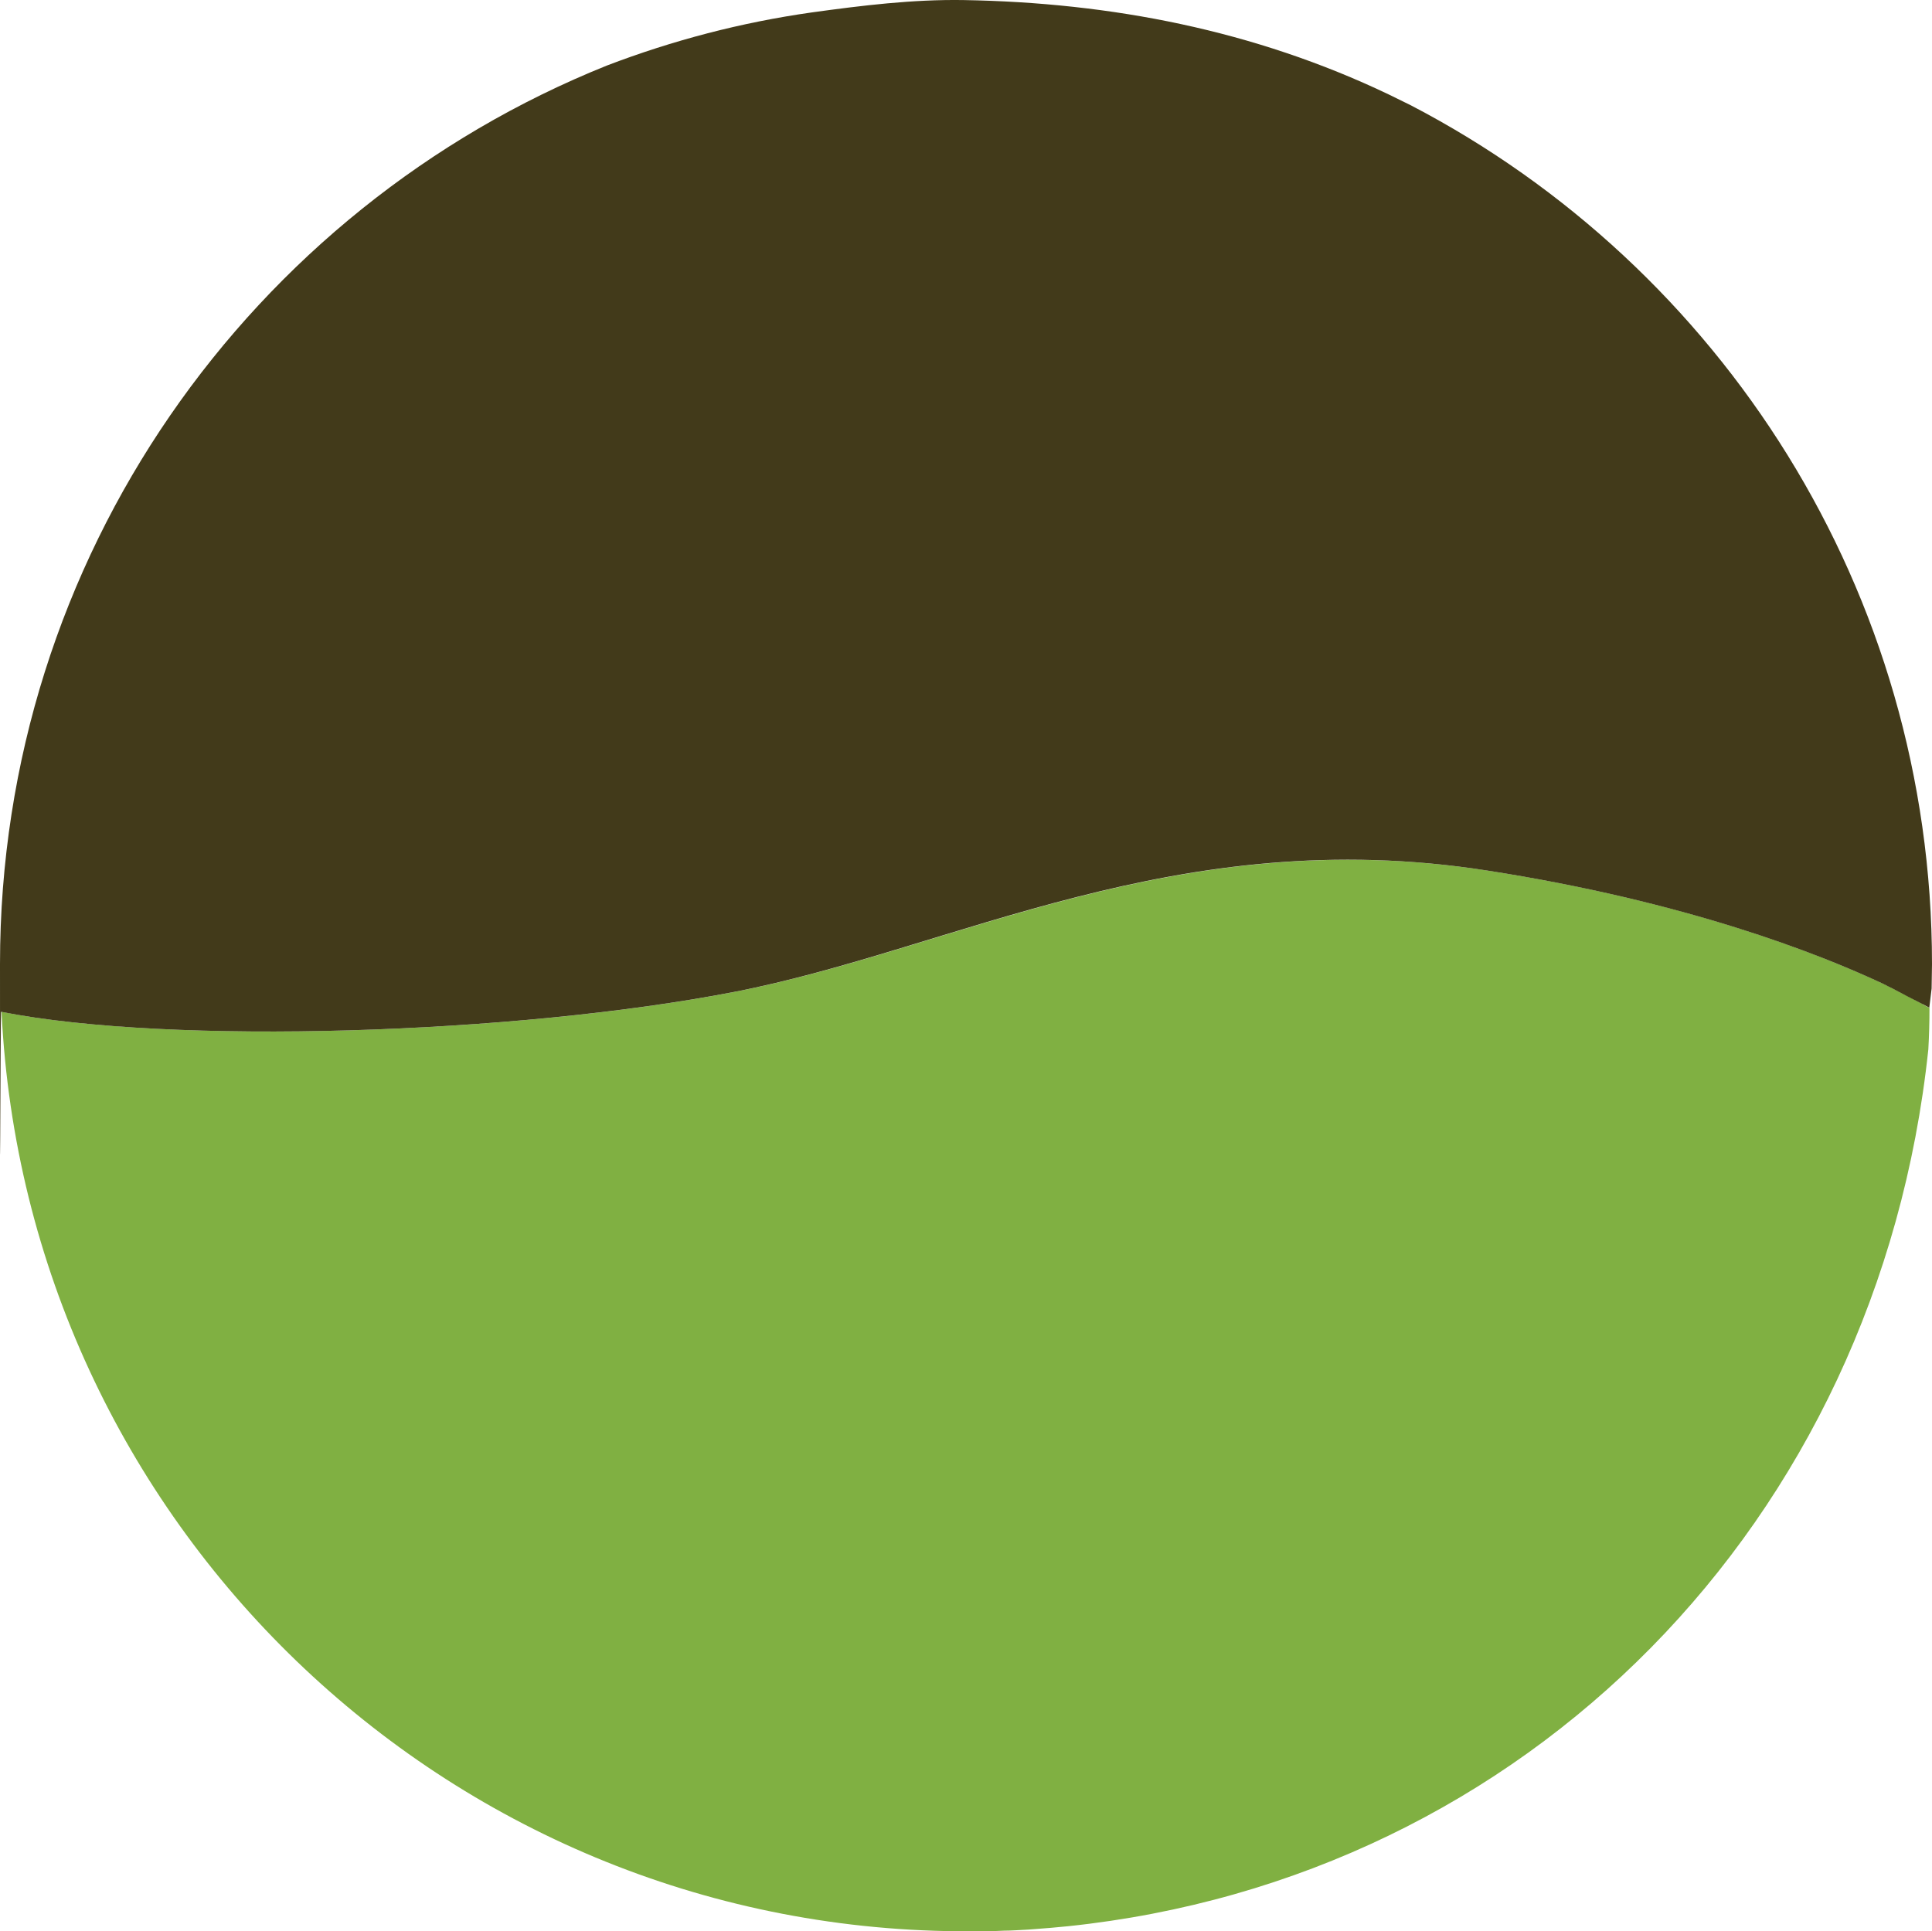<?xml version="1.0" encoding="UTF-8"?><svg id="b" xmlns="http://www.w3.org/2000/svg" viewBox="0 0 1000.2 999.93"><defs><style>.d{fill:#423a1a;}.e{fill:#80b042;}</style></defs><g id="c"><path class="e" d="M995.7,520.03l-15.6-8.1-5.2-2.6c-33.5-15.7-102-42.6-204.9-58.6-160.8-25-276.2,40.9-389.6,62.8-113.4,22-291.6,27.7-379.4,10.4h-.2c12.8,263.8,229.4,473.9,495.4,476h14.4c3,0,6.1-.2,9.1-.3,2,0,4.1-.1,6.1-.2,4.5-.2,9-.5,13.5-.9,3.1-.2,6.2-.5,9.3-.8,1.4-.1,2.9-.3,4.3-.4,237-24.8,419.4-208.5,445.4-454,.4-7.16.6-14.33.6-21.5h-.1l-3.2-1.7.1-.1Z"/><path class="d" d="M730.4,54.53l-11.6-5.7C649.4,15.73,575.5,1.33,498.7.03c-26.1-.4-52.4,2.8-78.4,6.4-36.7,5.2-72.1,14.5-106.1,27.5C130.1,107.83,0,288.23,0,499.13s.2,16.6.6,24.8h.3c87.8,17.3,265.9,11.6,379.4-10.4,113.4-22,228.8-87.9,389.6-62.8,102.8,16,171.4,42.9,204.9,58.6,1.7.9,3.4,1.7,5.2,2.6,5.16,2.78,10.36,5.48,15.6,8.1l3.2,1.7,1.2-9.9.2-12.6c0-193.4-109.4-361.1-269.6-444.6l-.2-.1Z"/></g></svg>